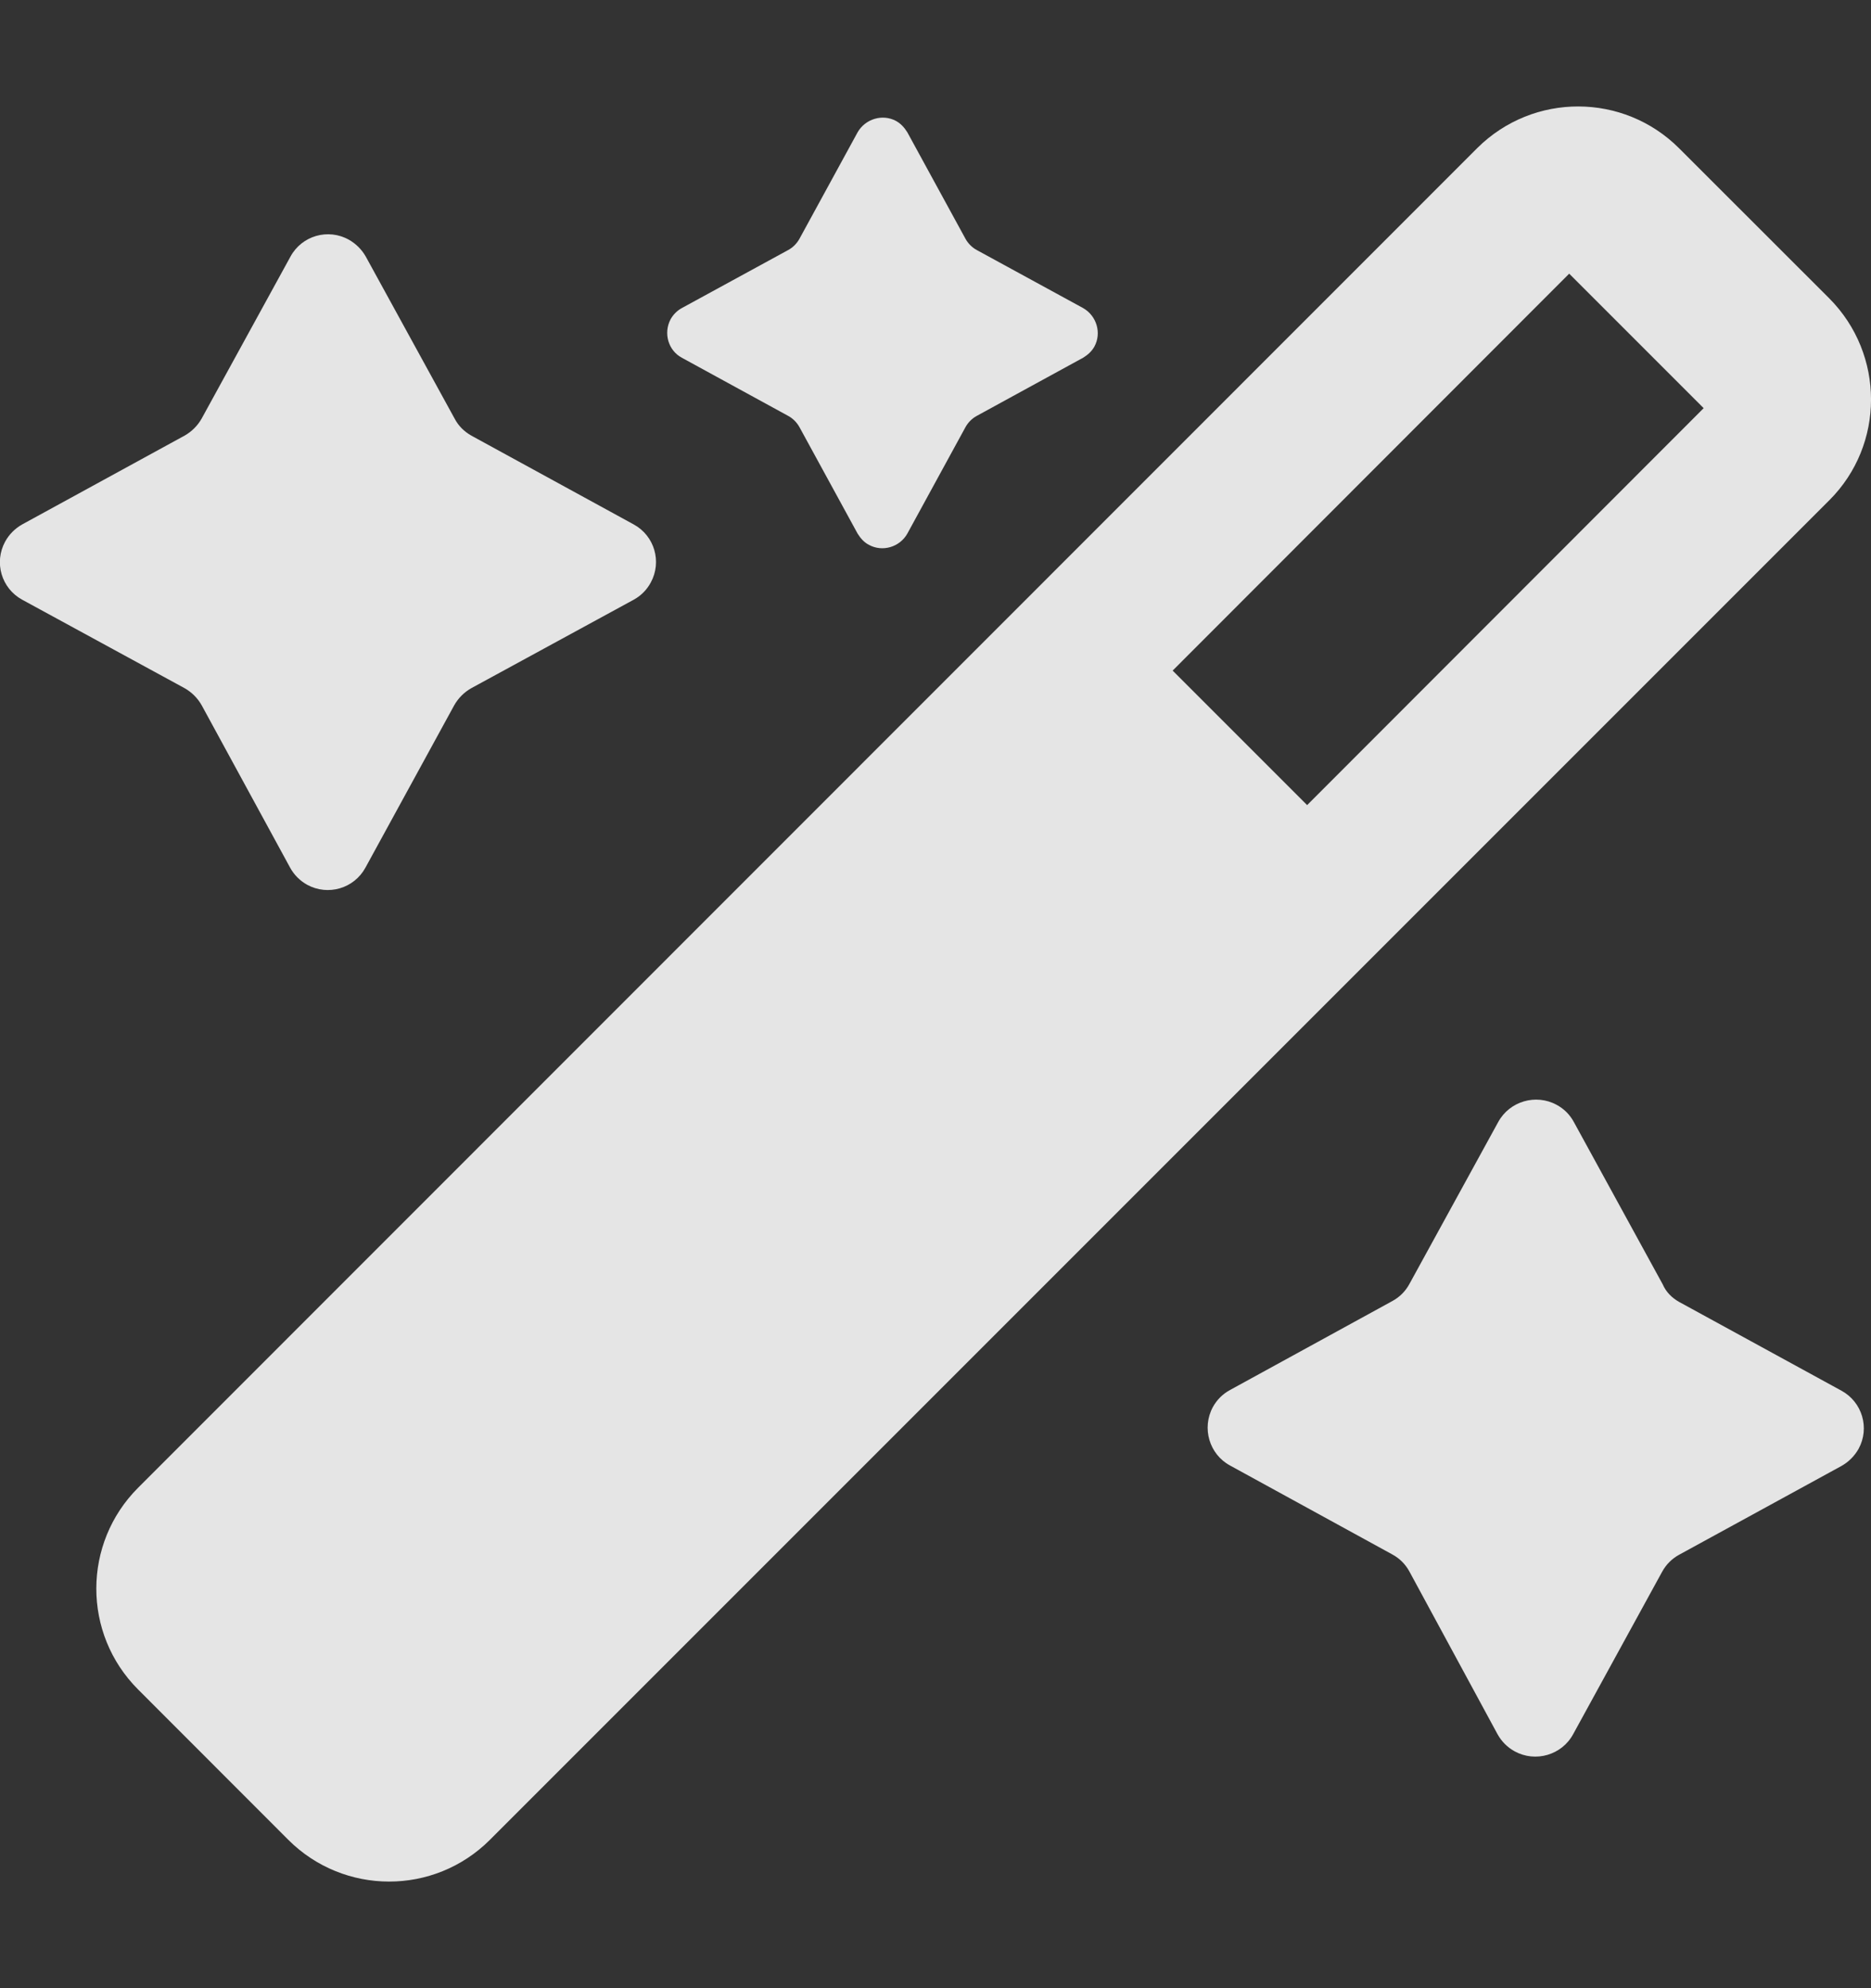 <svg width="16" height="17" viewBox="0 0 16 17" fill="none" xmlns="http://www.w3.org/2000/svg">
<rect x="0" y="0" width="16" height="17" fill="#333333" stroke="none"/>
<g id="Layer_2_00000106836014036346266850000001045297775049221298_">
<g id="_01.magic_sparkles">
<path id="Vector" d="M4.031 3.725L5.419 4.484C5.597 4.581 5.662 4.803 5.565 4.981C5.531 5.044 5.481 5.094 5.419 5.128L4.031 5.884C3.969 5.919 3.919 5.969 3.884 6.031L3.125 7.419C3.028 7.597 2.806 7.662 2.628 7.566C2.565 7.531 2.515 7.481 2.481 7.419L1.725 6.031C1.69 5.969 1.64 5.919 1.578 5.884L0.19 5.128C0.012 5.031 -0.053 4.809 0.044 4.631C0.078 4.569 0.128 4.519 0.19 4.484L1.578 3.725C1.64 3.69 1.69 3.64 1.725 3.578L2.484 2.194C2.581 2.015 2.806 1.95 2.984 2.05C3.044 2.084 3.094 2.134 3.128 2.194L3.887 3.578C3.919 3.64 3.969 3.69 4.031 3.725Z" fill="white" fill-opacity="0.87"/>
<path id="Vector_2" d="M14.359 11.132L15.747 11.891C15.925 11.988 15.991 12.21 15.894 12.388C15.859 12.45 15.809 12.5 15.747 12.535L14.359 13.294C14.297 13.328 14.247 13.378 14.213 13.441L13.453 14.828C13.356 15.007 13.131 15.072 12.953 14.975C12.891 14.941 12.841 14.891 12.806 14.828L12.053 13.438C12.019 13.375 11.969 13.325 11.906 13.291L10.519 12.531C10.341 12.435 10.275 12.21 10.372 12.031C10.406 11.969 10.456 11.919 10.519 11.885L11.906 11.125C11.969 11.091 12.019 11.041 12.053 10.978L12.812 9.594C12.909 9.416 13.134 9.35 13.312 9.447C13.375 9.481 13.425 9.531 13.459 9.594L14.219 10.982C14.247 11.047 14.297 11.097 14.359 11.132Z" fill="white" fill-opacity="0.87"/>
<path id="Vector_3" d="M8.353 2.138L9.262 2.634C9.378 2.7 9.422 2.847 9.359 2.963C9.337 3.003 9.303 3.034 9.262 3.059L8.353 3.556C8.312 3.578 8.278 3.613 8.256 3.653L7.759 4.563C7.694 4.678 7.547 4.722 7.431 4.659C7.39 4.638 7.359 4.603 7.334 4.563L6.837 3.653C6.815 3.613 6.781 3.578 6.74 3.556L5.831 3.059C5.715 2.997 5.672 2.85 5.734 2.731C5.756 2.691 5.79 2.656 5.831 2.634L6.74 2.138C6.781 2.116 6.815 2.081 6.837 2.041L7.334 1.131C7.4 1.016 7.547 0.972 7.662 1.034C7.703 1.056 7.734 1.091 7.759 1.131L8.256 2.041C8.278 2.081 8.312 2.116 8.353 2.138Z" fill="white" fill-opacity="0.87"/>
<path id="Vector_4" d="M15.644 2.552L14.359 1.268C13.884 0.793 13.113 0.79 12.634 1.265C12.634 1.265 12.634 1.265 12.631 1.268L1.181 12.721C0.706 13.196 0.703 13.968 1.181 14.446L2.465 15.731C2.94 16.206 3.712 16.209 4.19 15.731L15.644 4.277C16.119 3.802 16.119 3.031 15.644 2.552ZM11.178 6.884L10.028 5.734L13.419 2.34L14.569 3.49L11.178 6.884Z" fill="white" fill-opacity="0.87"/>
</g>
</g>
</svg>
